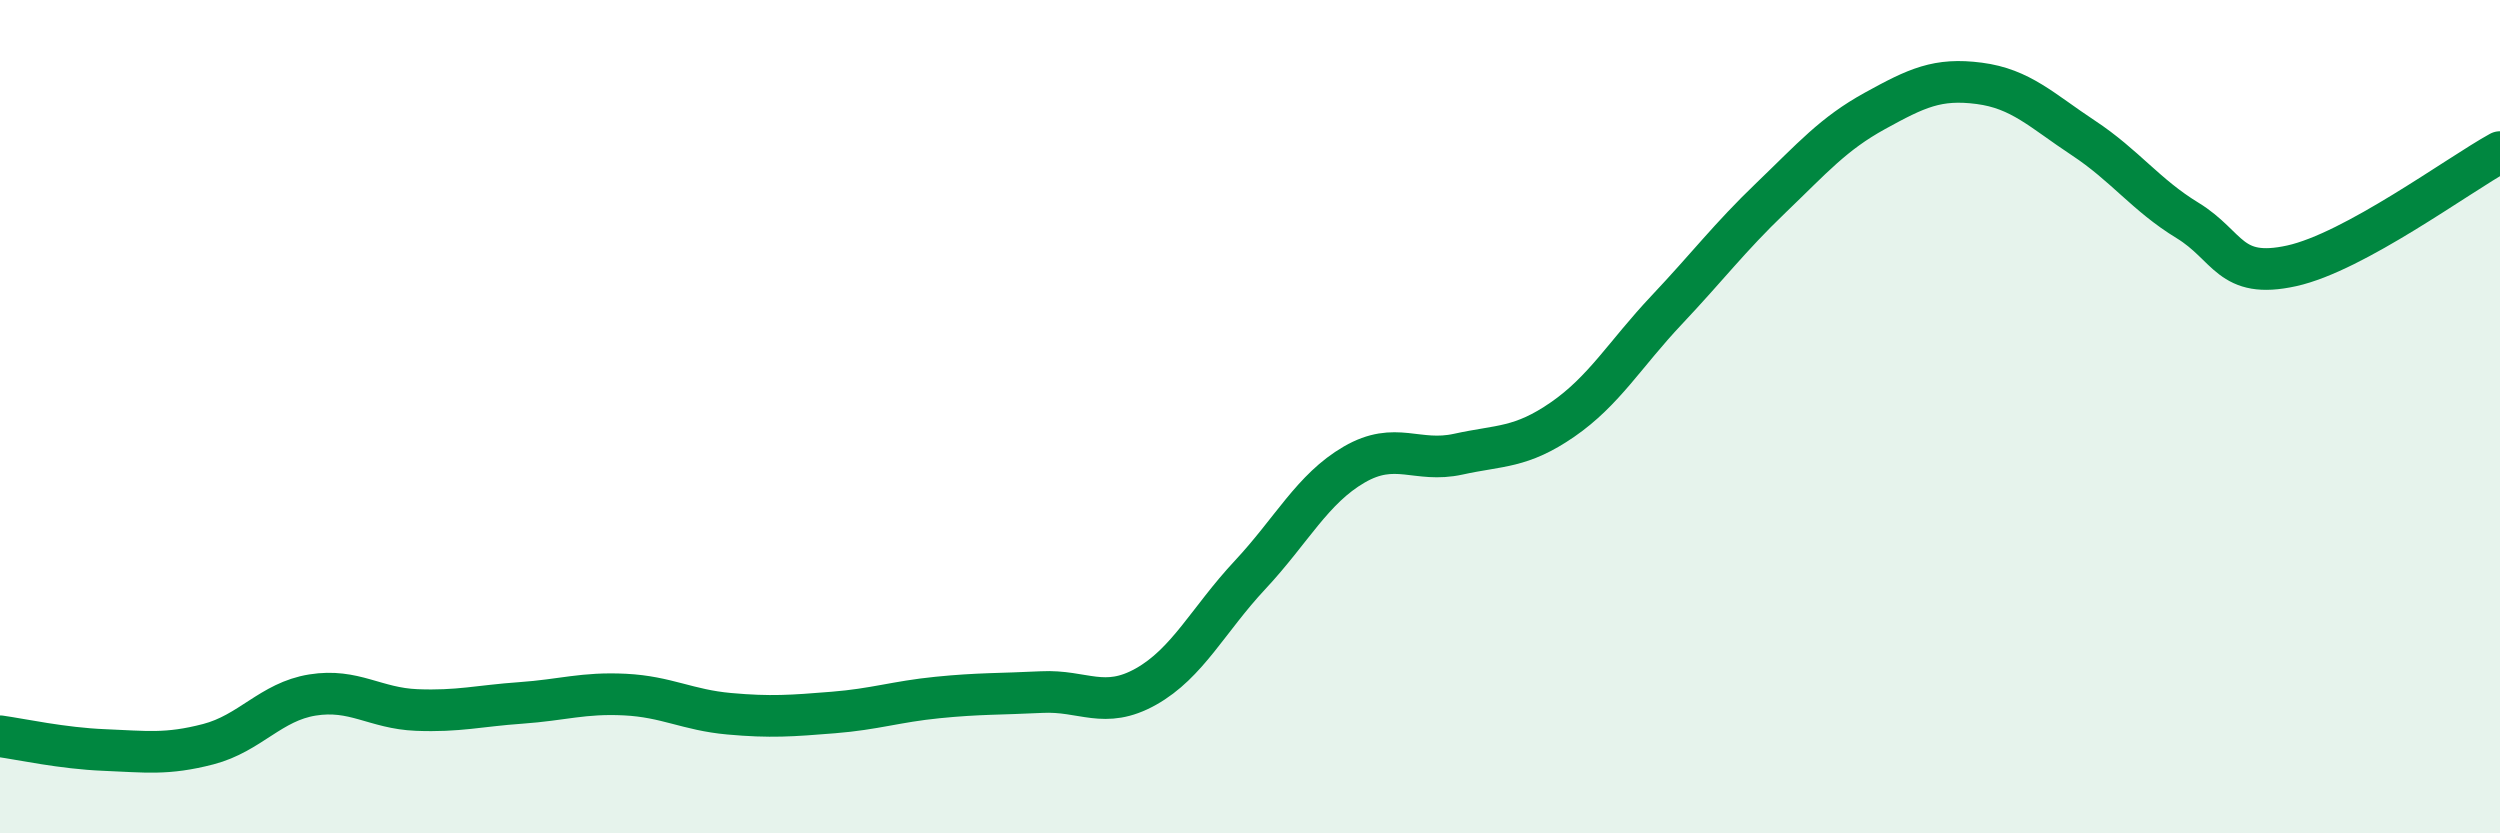 
    <svg width="60" height="20" viewBox="0 0 60 20" xmlns="http://www.w3.org/2000/svg">
      <path
        d="M 0,17.67 C 0.5,17.74 1.5,17.96 2.5,18 C 3.5,18.04 4,18.12 5,17.86 C 6,17.6 6.5,16.84 7.5,16.68 C 8.5,16.52 9,17 10,17.04 C 11,17.08 11.5,16.94 12.5,16.87 C 13.5,16.8 14,16.62 15,16.67 C 16,16.72 16.5,17.04 17.5,17.13 C 18.5,17.22 19,17.18 20,17.1 C 21,17.02 21.5,16.84 22.5,16.74 C 23.5,16.64 24,16.66 25,16.61 C 26,16.56 26.5,17.04 27.5,16.48 C 28.5,15.92 29,14.87 30,13.8 C 31,12.73 31.5,11.73 32.5,11.15 C 33.5,10.57 34,11.12 35,10.9 C 36,10.68 36.5,10.76 37.5,10.07 C 38.5,9.38 39,8.5 40,7.44 C 41,6.38 41.5,5.71 42.5,4.75 C 43.5,3.79 44,3.21 45,2.66 C 46,2.11 46.5,1.87 47.5,2 C 48.5,2.13 49,2.65 50,3.31 C 51,3.97 51.5,4.68 52.5,5.29 C 53.5,5.9 53.5,6.71 55,6.38 C 56.5,6.05 59,4.2 60,3.65L60 20L0 20Z"
        fill="#008740"
        opacity="0.1"
        stroke-linecap="round"
        stroke-linejoin="round"
      />
      <path
        d="M 0,17.67 C 0.5,17.74 1.5,17.96 2.5,18 C 3.5,18.04 4,18.12 5,17.86 C 6,17.6 6.5,16.84 7.5,16.68 C 8.5,16.52 9,17 10,17.04 C 11,17.08 11.5,16.94 12.5,16.87 C 13.5,16.8 14,16.62 15,16.67 C 16,16.72 16.5,17.04 17.5,17.13 C 18.5,17.22 19,17.18 20,17.1 C 21,17.02 21.5,16.84 22.5,16.74 C 23.5,16.64 24,16.66 25,16.61 C 26,16.56 26.5,17.04 27.5,16.48 C 28.5,15.92 29,14.87 30,13.8 C 31,12.73 31.5,11.73 32.5,11.15 C 33.5,10.57 34,11.12 35,10.9 C 36,10.68 36.5,10.76 37.5,10.07 C 38.5,9.38 39,8.5 40,7.44 C 41,6.38 41.5,5.71 42.5,4.75 C 43.5,3.79 44,3.21 45,2.66 C 46,2.11 46.5,1.87 47.5,2 C 48.5,2.13 49,2.65 50,3.31 C 51,3.97 51.5,4.68 52.5,5.29 C 53.5,5.9 53.5,6.71 55,6.38 C 56.5,6.05 59,4.2 60,3.65"
        stroke="#008740"
        stroke-width="1"
        fill="none"
        stroke-linecap="round"
        stroke-linejoin="round"
      />
    </svg>
  